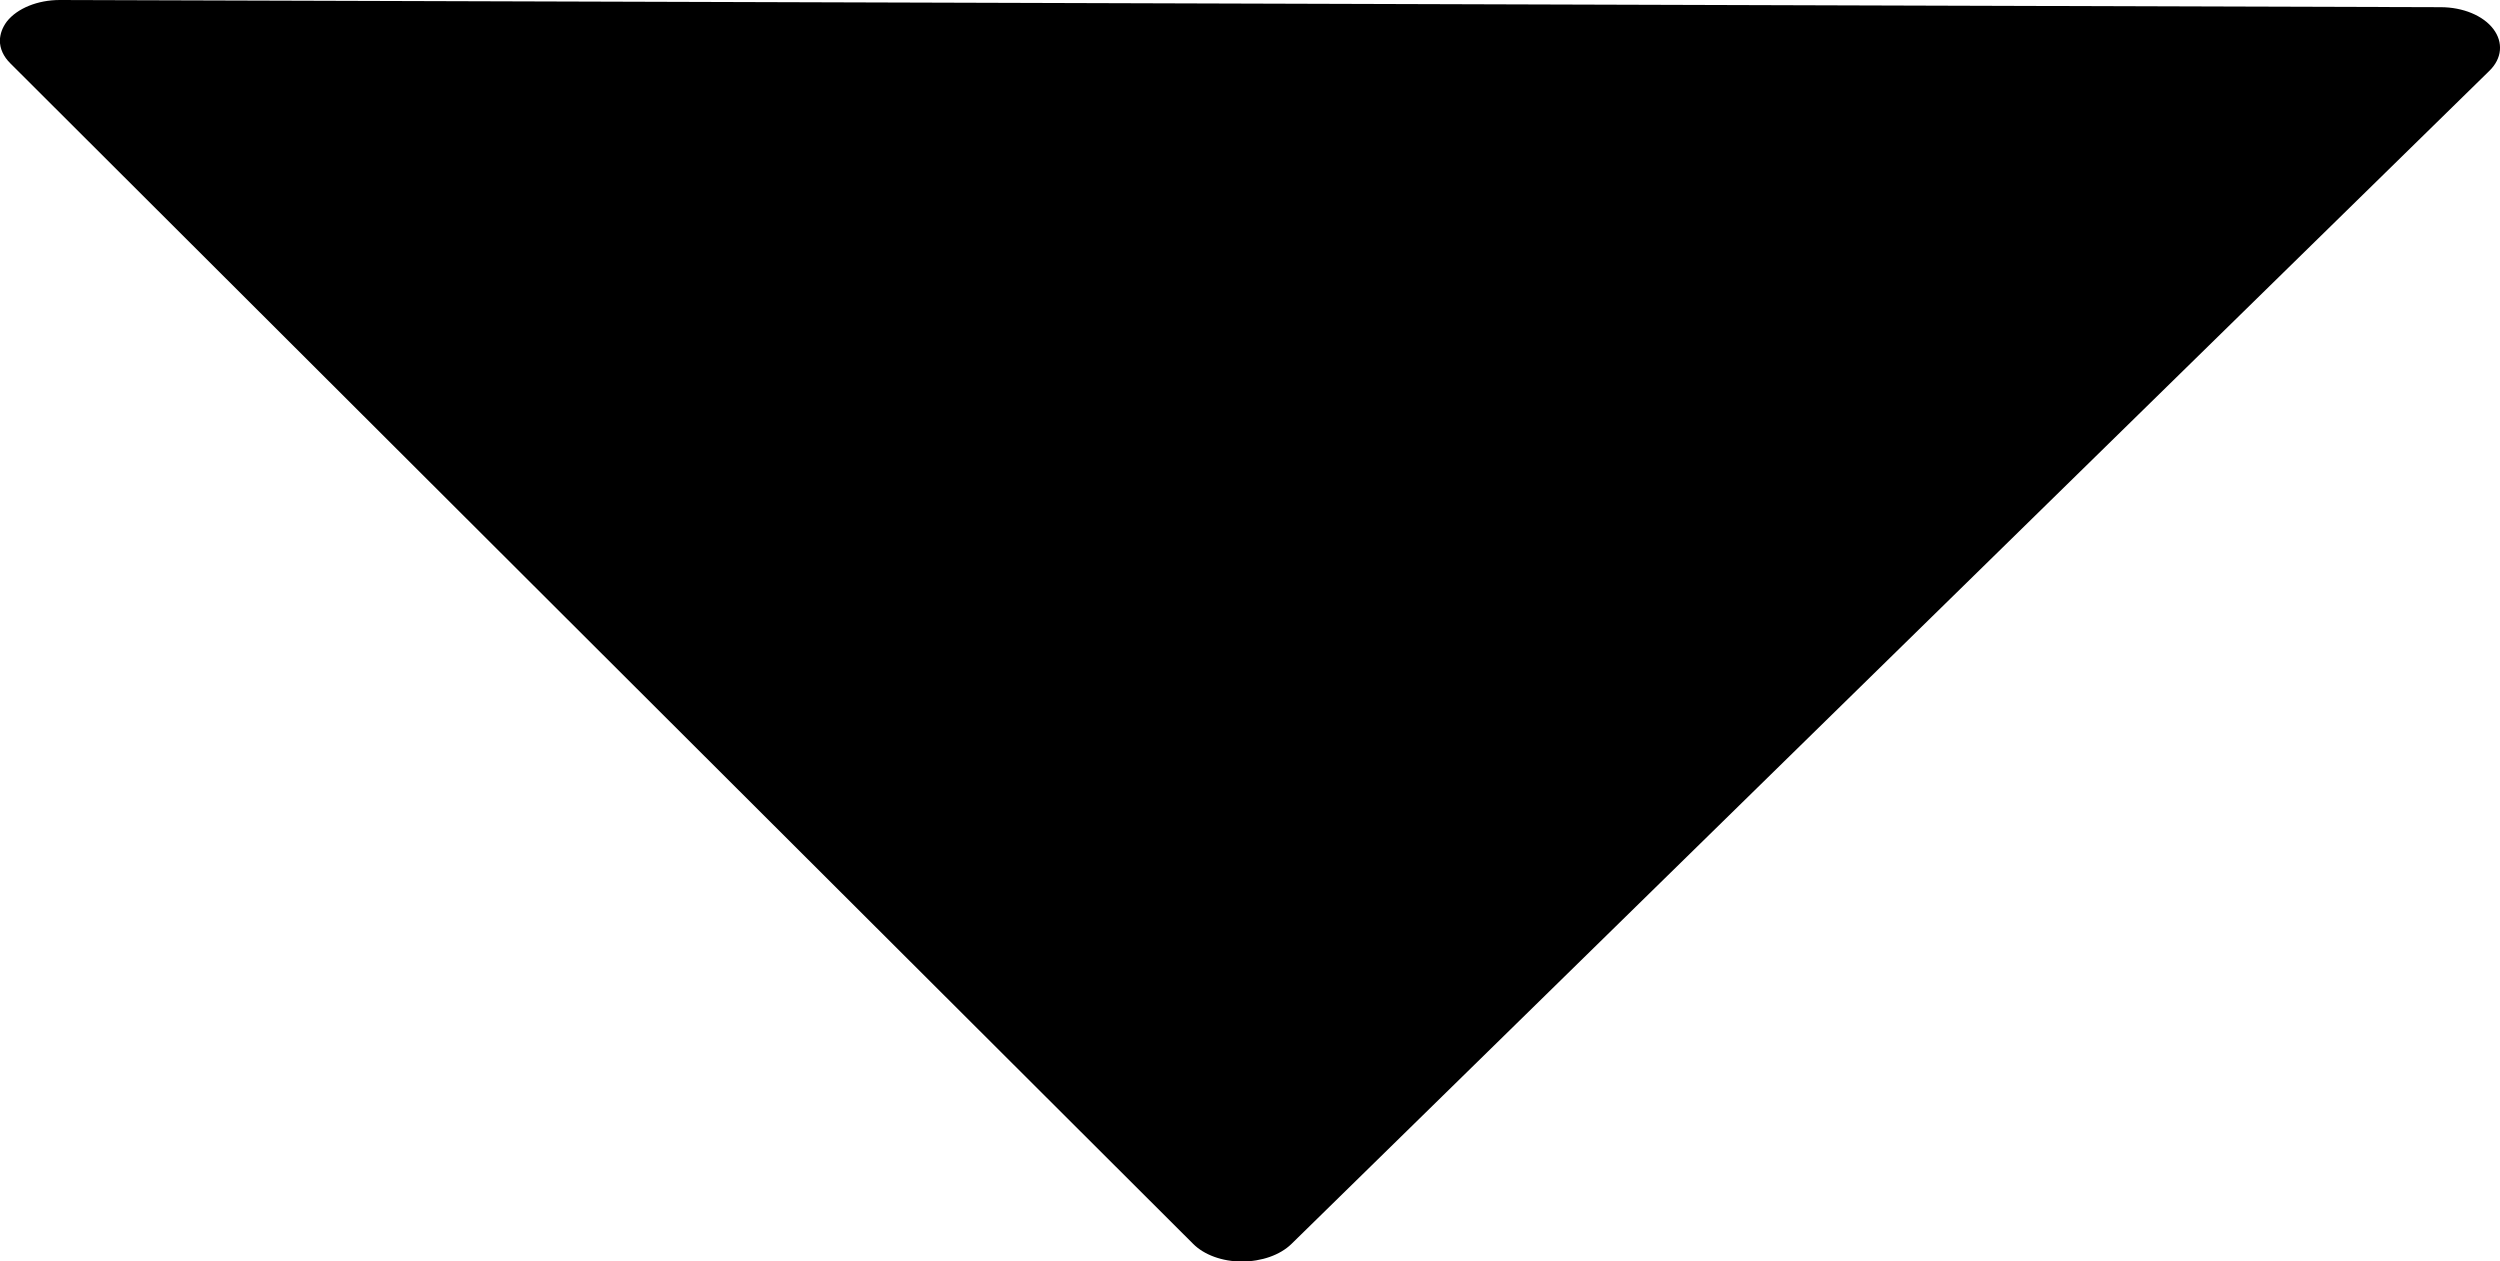 <?xml version="1.0" encoding="utf-8"?>
<!-- Generator: Adobe Illustrator 15.1.0, SVG Export Plug-In . SVG Version: 6.00 Build 0)  -->
<!DOCTYPE svg PUBLIC "-//W3C//DTD SVG 1.1//EN" "http://www.w3.org/Graphics/SVG/1.1/DTD/svg11.dtd">
<svg version="1.1" id="Capa_1" xmlns="http://www.w3.org/2000/svg" xmlns:xlink="http://www.w3.org/1999/xlink" x="0px" y="0px"
	 width="18.436px" height="9.302px" viewBox="54.115 26.143 18.436 9.302" enable-background="new 54.115 26.143 18.436 9.302"
	 xml:space="preserve">
<path d="M63.637,35.318l8.835-8.652c0.095-0.092,0.104-0.211,0.03-0.309c-0.075-0.099-0.224-0.161-0.389-0.161l-17.557-0.053
	c-0.163,0-0.313,0.061-0.39,0.158c-0.034,0.045-0.05,0.092-0.052,0.14c0,0.06,0.026,0.119,0.078,0.17l8.721,8.704
	c0.081,0.082,0.216,0.131,0.359,0.131C63.419,35.446,63.554,35.398,63.637,35.318z"/>
</svg>
